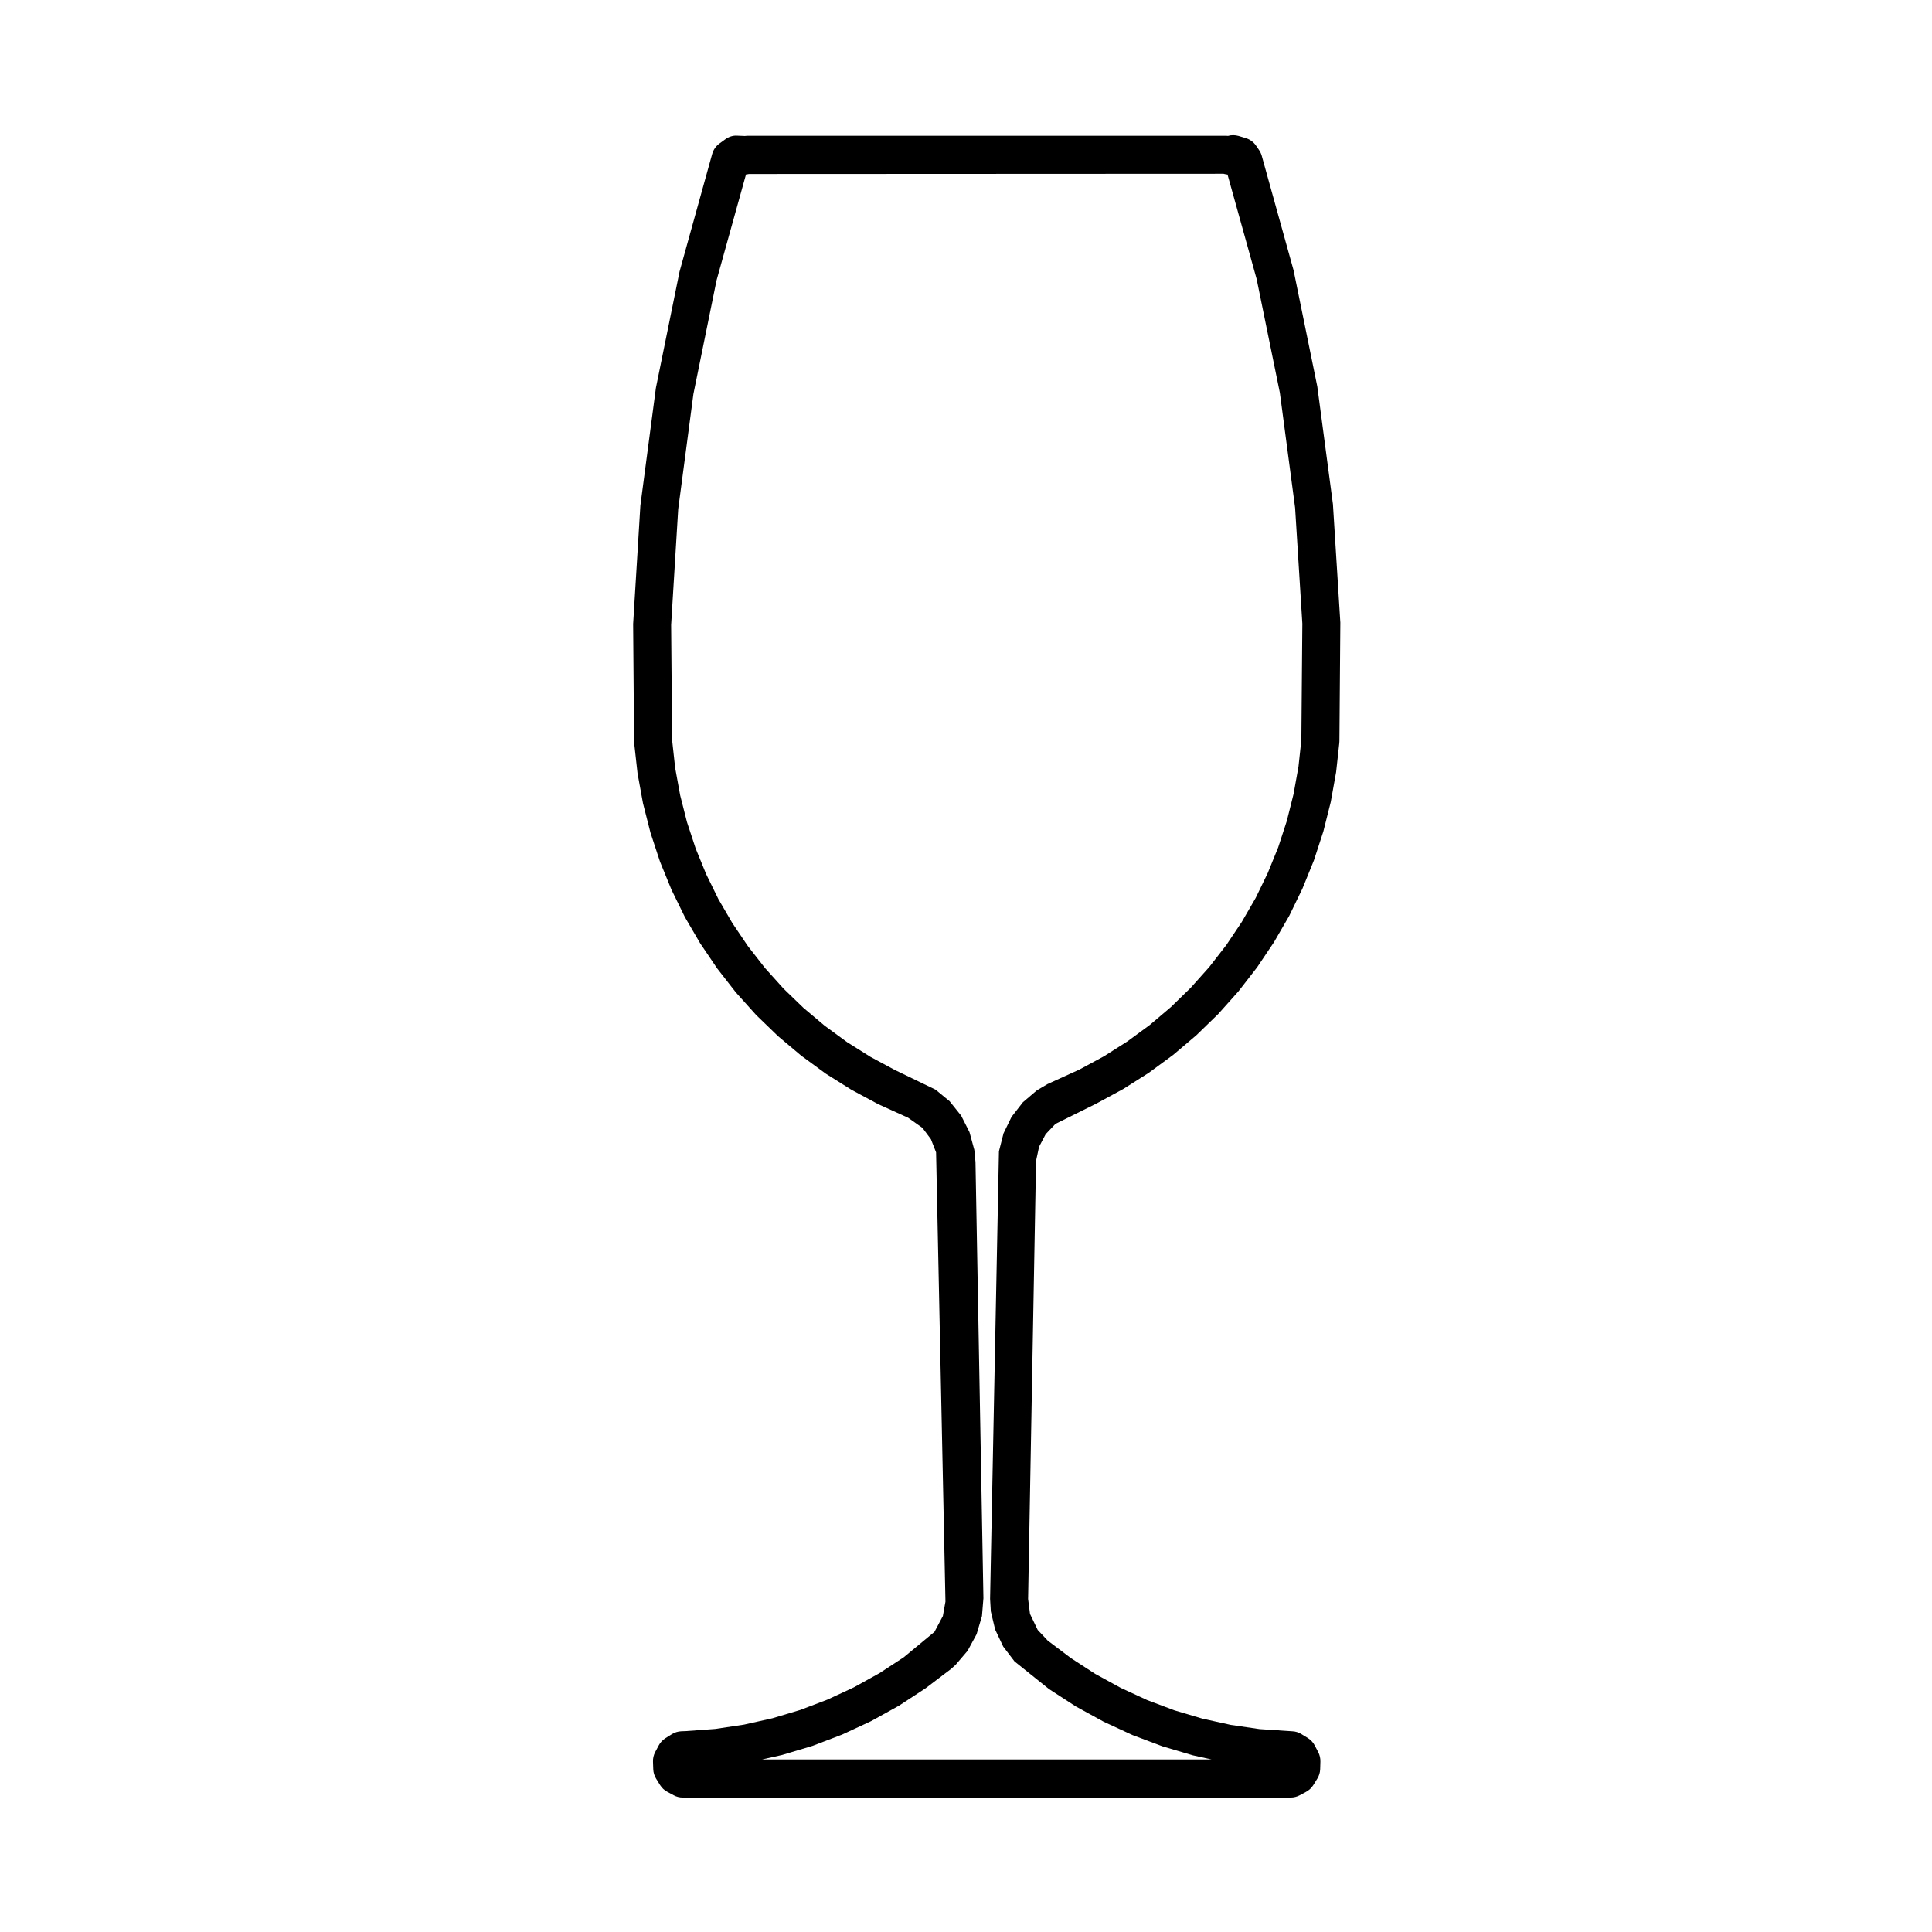 <?xml version="1.0" encoding="UTF-8"?>
<!-- The Best Svg Icon site in the world: iconSvg.co, Visit us! https://iconsvg.co -->
<svg fill="#000000" width="800px" height="800px" version="1.1" viewBox="144 144 512 512" xmlns="http://www.w3.org/2000/svg">
 <path d="m493.1 246.43-6.293-30.82-8.434-30.336c-0.152-0.527-0.383-1.031-0.699-1.496l-0.82-1.199c-0.648-0.945-1.598-1.641-2.699-1.98l-1.891-0.57c-0.926-0.266-1.906-0.289-2.832-0.02-0.188-0.031-0.379-0.039-0.57-0.039h-126.74c-0.25 0-0.5 0.02-0.742 0.059h-0.051l-1.961-0.082c-1.152-0.082-2.242 0.297-3.16 0.961l-1.574 1.148c-0.918 0.672-1.582 1.633-1.891 2.727l-8.652 31.176-6.266 30.816-4.117 31.176-1.918 31.398 0.246 31.086c0 0.176 0.012 0.344 0.031 0.516l0.891 8.012 1.445 7.93 1.988 7.805 2.519 7.656 3.043 7.441 3.551 7.25 4.047 6.938 4.516 6.672 4.949 6.348 5.394 6 5.777 5.586 6.16 5.184 6.5 4.762 6.816 4.281 7.094 3.809 7.898 3.582 3.809 2.695 2.238 2.992 1.367 3.492 2.469 118.22 0.012 0.867-0.68 3.797-2.231 4.191-8.156 6.75-6.445 4.211-6.746 3.738-7.004 3.254-7.188 2.734-7.402 2.211-7.523 1.684-7.621 1.145-7.856 0.578-1.133 0.039c-0.883 0.031-1.742 0.297-2.488 0.754l-1.715 1.074c-0.75 0.465-1.367 1.125-1.785 1.91l-0.945 1.773c-0.414 0.785-0.621 1.664-0.586 2.539l0.07 2.004c0.031 0.887 0.293 1.742 0.75 2.488l1.062 1.715c0.465 0.746 1.113 1.359 1.883 1.773l1.715 0.926c0.734 0.402 1.562 0.609 2.398 0.609h161.11c0.832 0 1.652-0.207 2.387-0.598l1.723-0.926c0.777-0.422 1.426-1.031 1.895-1.785l1.062-1.715c0.469-0.754 0.73-1.621 0.754-2.508l0.059-2.004c0.023-0.867-0.176-1.734-0.578-2.5l-0.922-1.77c-0.418-0.797-1.039-1.465-1.797-1.941l-1.723-1.062c-0.746-0.465-1.602-0.73-2.481-0.754l-8.625-0.578-7.621-1.113-7.535-1.664-7.387-2.188-7.219-2.715-7.012-3.238-6.75-3.699-6.473-4.203-6.141-4.637-2.656-2.828-2.039-4.242-0.504-3.965 2.09-115.23 0.039-0.973 0.777-3.633 1.754-3.336 2.594-2.727 10.836-5.379 7.082-3.84 6.793-4.301 6.504-4.781 6.137-5.203 5.773-5.606 5.371-6.012 4.941-6.367 4.481-6.672 4.035-6.977 3.508-7.234 3.031-7.465 2.5-7.656 1.965-7.812 1.422-7.93 0.84-7.664c0.02-0.168 0.031-0.332 0.031-0.516l0.246-31.438-1.965-31.387zm-4.227 93.676-0.762 7.055-1.301 7.25-1.789 7.133-2.277 6.988-2.777 6.828-3.203 6.609-3.684 6.367-4.09 6.109-4.516 5.812-4.906 5.492-5.269 5.129-5.602 4.75-5.945 4.367-6.203 3.934-6.473 3.5-8.504 3.871-2.82 1.672-3.684 3.141-3.012 3.883-2.109 4.336-1.219 4.762-2.348 118.62 0.195 3.324 1.145 4.801 2.141 4.523 2.992 3.926 9.148 7.332 7.082 4.594 7.387 4.055 7.664 3.543 7.898 2.973 8.074 2.394 4.957 1.094-119.12 0.004 5.285-1.18 8.09-2.418 7.871-3.004 7.652-3.551 7.379-4.086 7.047-4.613 6.727-5.109 1.246-1.113 3.18-3.727 2.383-4.387 1.426-4.812 0.387-4.731-2.102-115.61-0.312-3.219-1.281-4.695-2.207-4.367-3.059-3.82-3.723-3.066-10.707-5.176-6.484-3.481-6.223-3.914-5.941-4.348-5.633-4.742-5.281-5.098-4.934-5.481-4.523-5.793-4.125-6.109-3.691-6.34-3.246-6.621-2.781-6.801-2.301-6.988-1.812-7.133-1.324-7.246-0.812-7.41-0.258-30.484 1.875-30.691 4.027-30.484 6.133-30.129 7.805-28.074c0.266-0.02 0.527-0.07 0.789-0.125l125.77-0.059 0.359 0.09c0.23 0.059 0.465 0.102 0.695 0.125l7.715 27.699 6.152 30.129 4.039 30.477 1.918 30.703z"/>
</svg>